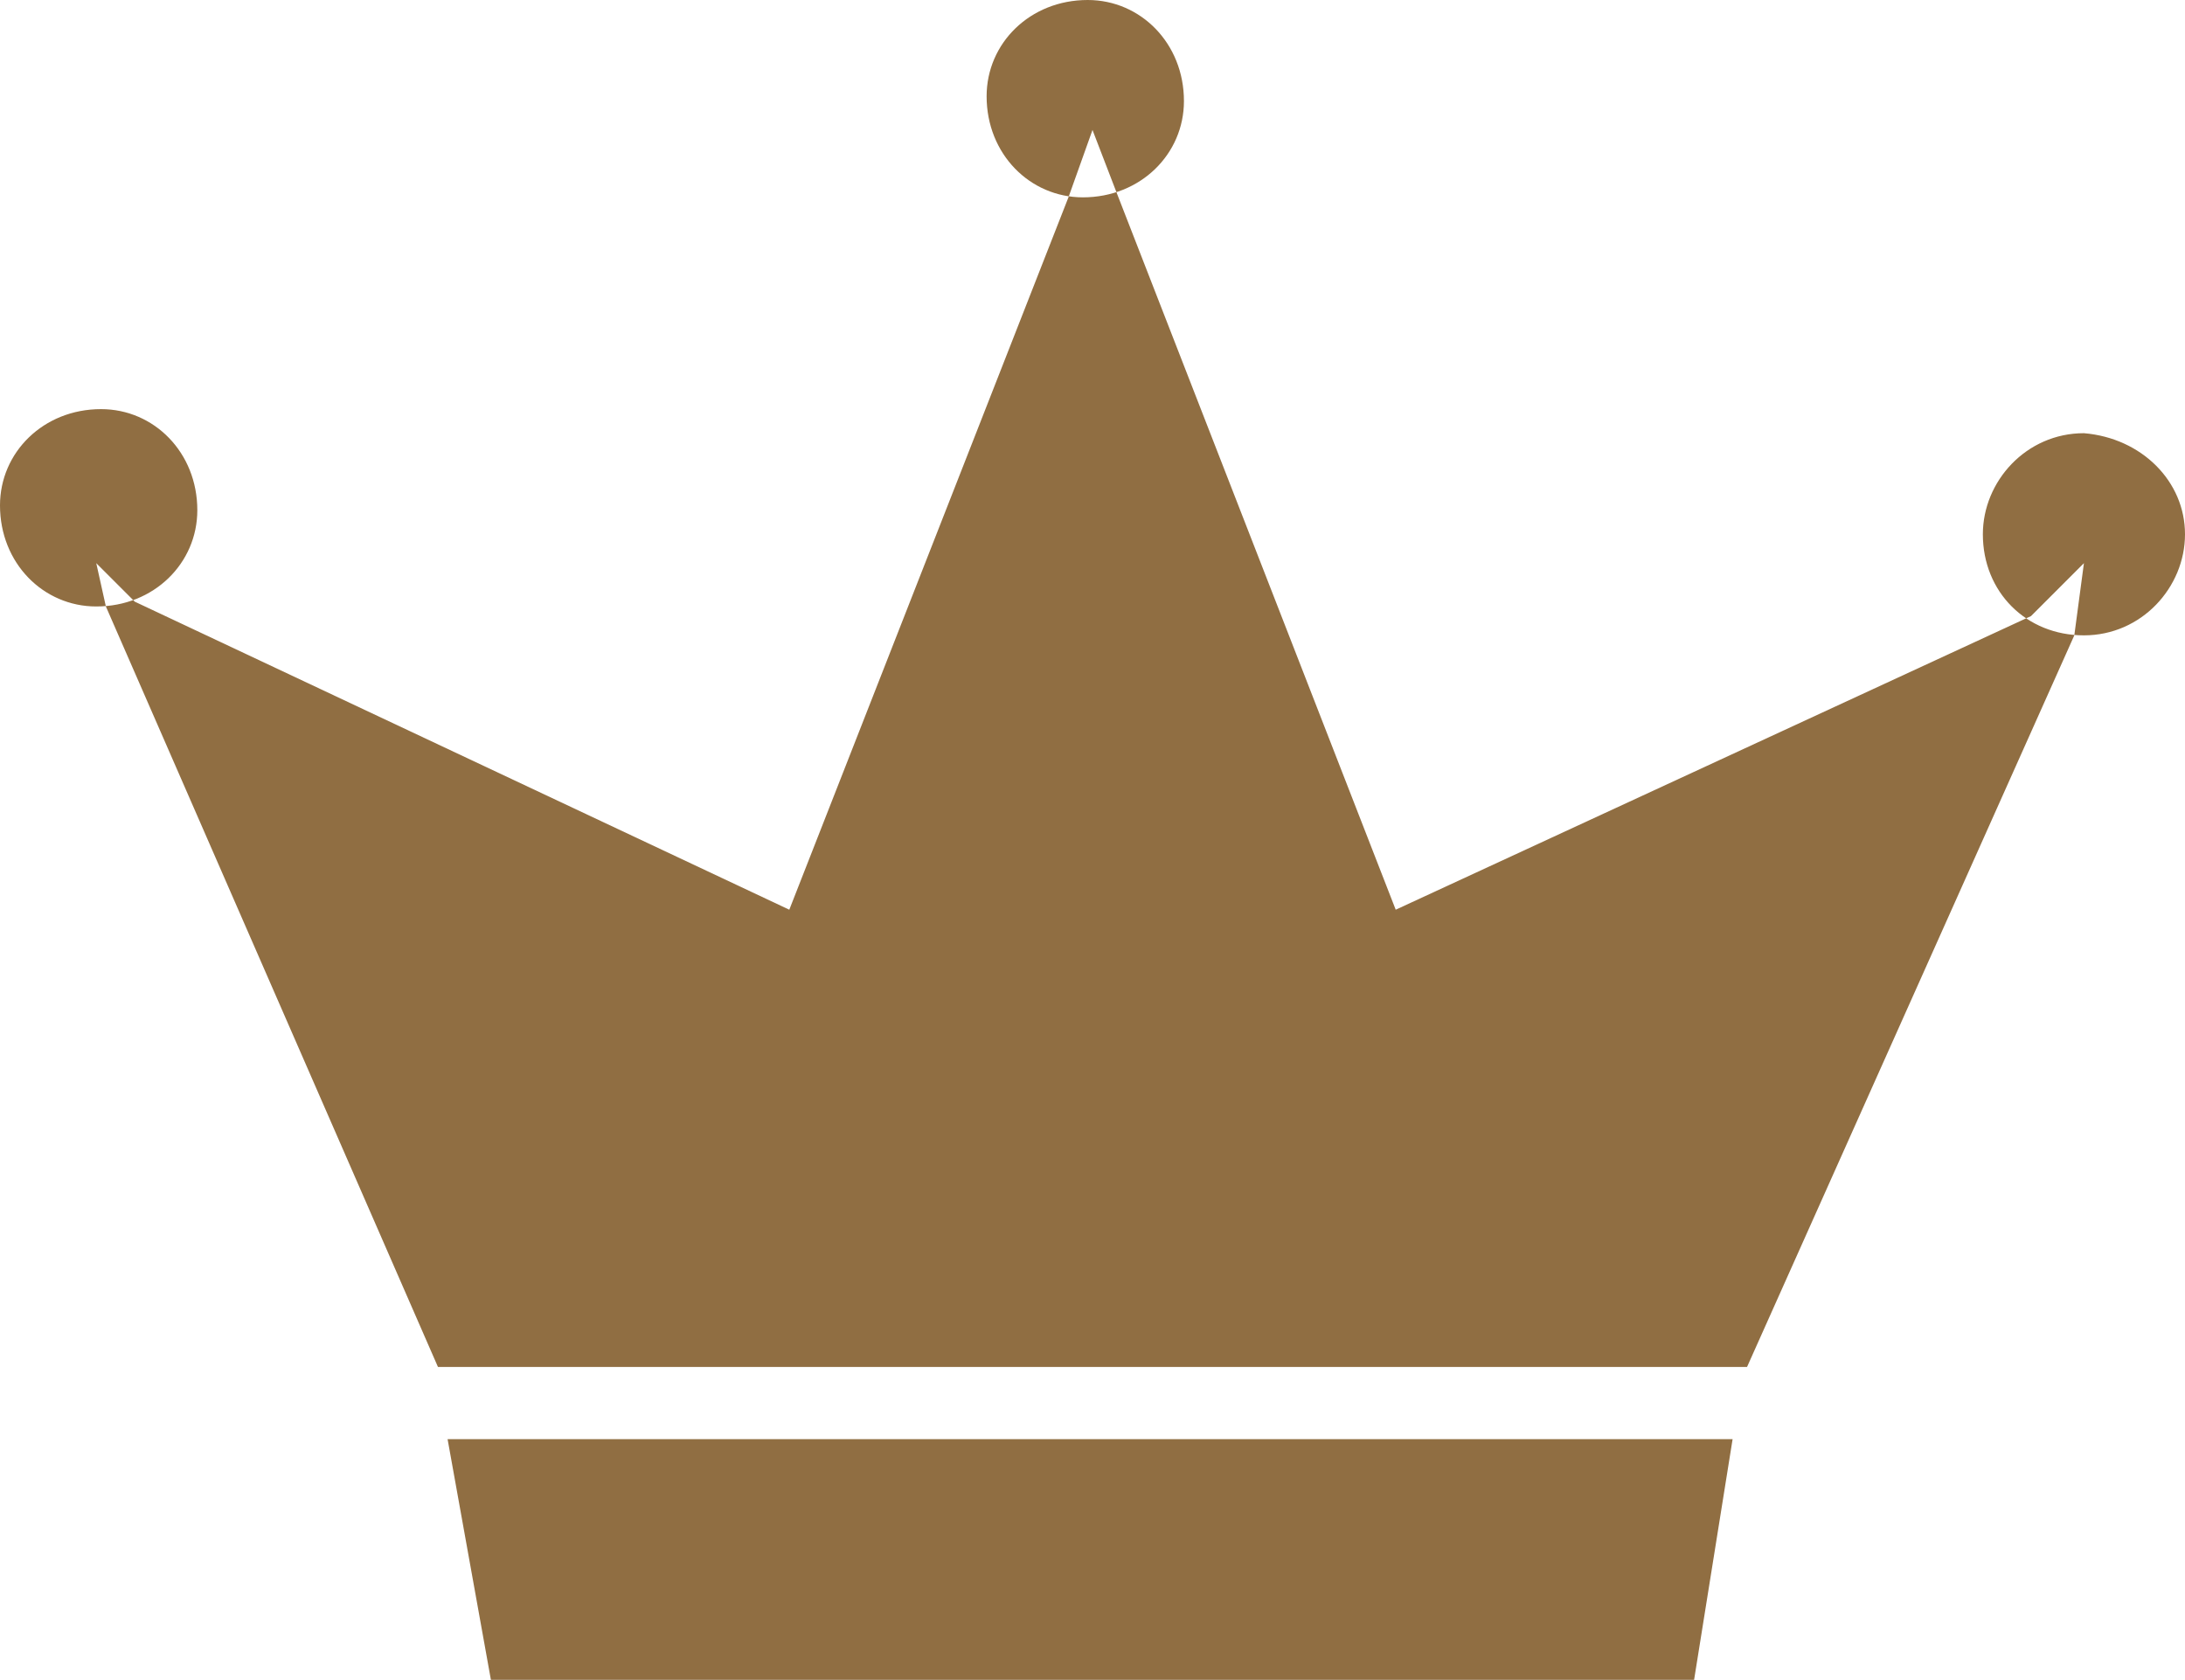 <?xml version="1.0" encoding="utf-8"?>
<!-- Generator: Adobe Illustrator 25.1.0, SVG Export Plug-In . SVG Version: 6.00 Build 0)  -->
<svg version="1.1" id="レイヤー_1" xmlns="http://www.w3.org/2000/svg" xmlns:xlink="http://www.w3.org/1999/xlink" x="0px"
	 y="0px" viewBox="0 0 45.4 34.9" style="enable-background:new 0 0 45.4 34.9;" xml:space="preserve">
<style type="text/css">
	.st0{fill-rule:evenodd;clip-rule:evenodd;fill:#906E42;}
</style>
<path id="シェイプ_1" class="st0" d="M9.3,29.9H36l-0.8,5h-25L9.3,29.9z M43.3,11.7l-0.2,1.5l-6.8,15.2H9.1L2.2,12.6L2,11.7
	l0.8,0.8l13.6,6.4l5.8-14.8l0,0l0.5-1.4L23.2,4L29,18.9l13.2-6.1L43.3,11.7z M24.6,2.1c0,1.1-0.9,2-2.1,2c-1.1,0-2-0.9-2-2.1
	c0-1.1,0.9-2,2.1-2C23.7,0,24.6,0.9,24.6,2.1C24.6,2.1,24.6,2.1,24.6,2.1z M4.1,10.6c0,1.1-0.9,2-2.1,2c-1.1,0-2-0.9-2-2.1
	c0-1.1,0.9-2,2.1-2C3.2,8.5,4.1,9.4,4.1,10.6C4.1,10.6,4.1,10.6,4.1,10.6L4.1,10.6z M45.4,11.1c0,1.1-0.9,2.1-2.1,2.1
	s-2.1-0.9-2.1-2.1c0-1.1,0.9-2.1,2.1-2.1C44.5,9.1,45.4,10,45.4,11.1C45.4,11.1,45.4,11.1,45.4,11.1z"/>
</svg>

